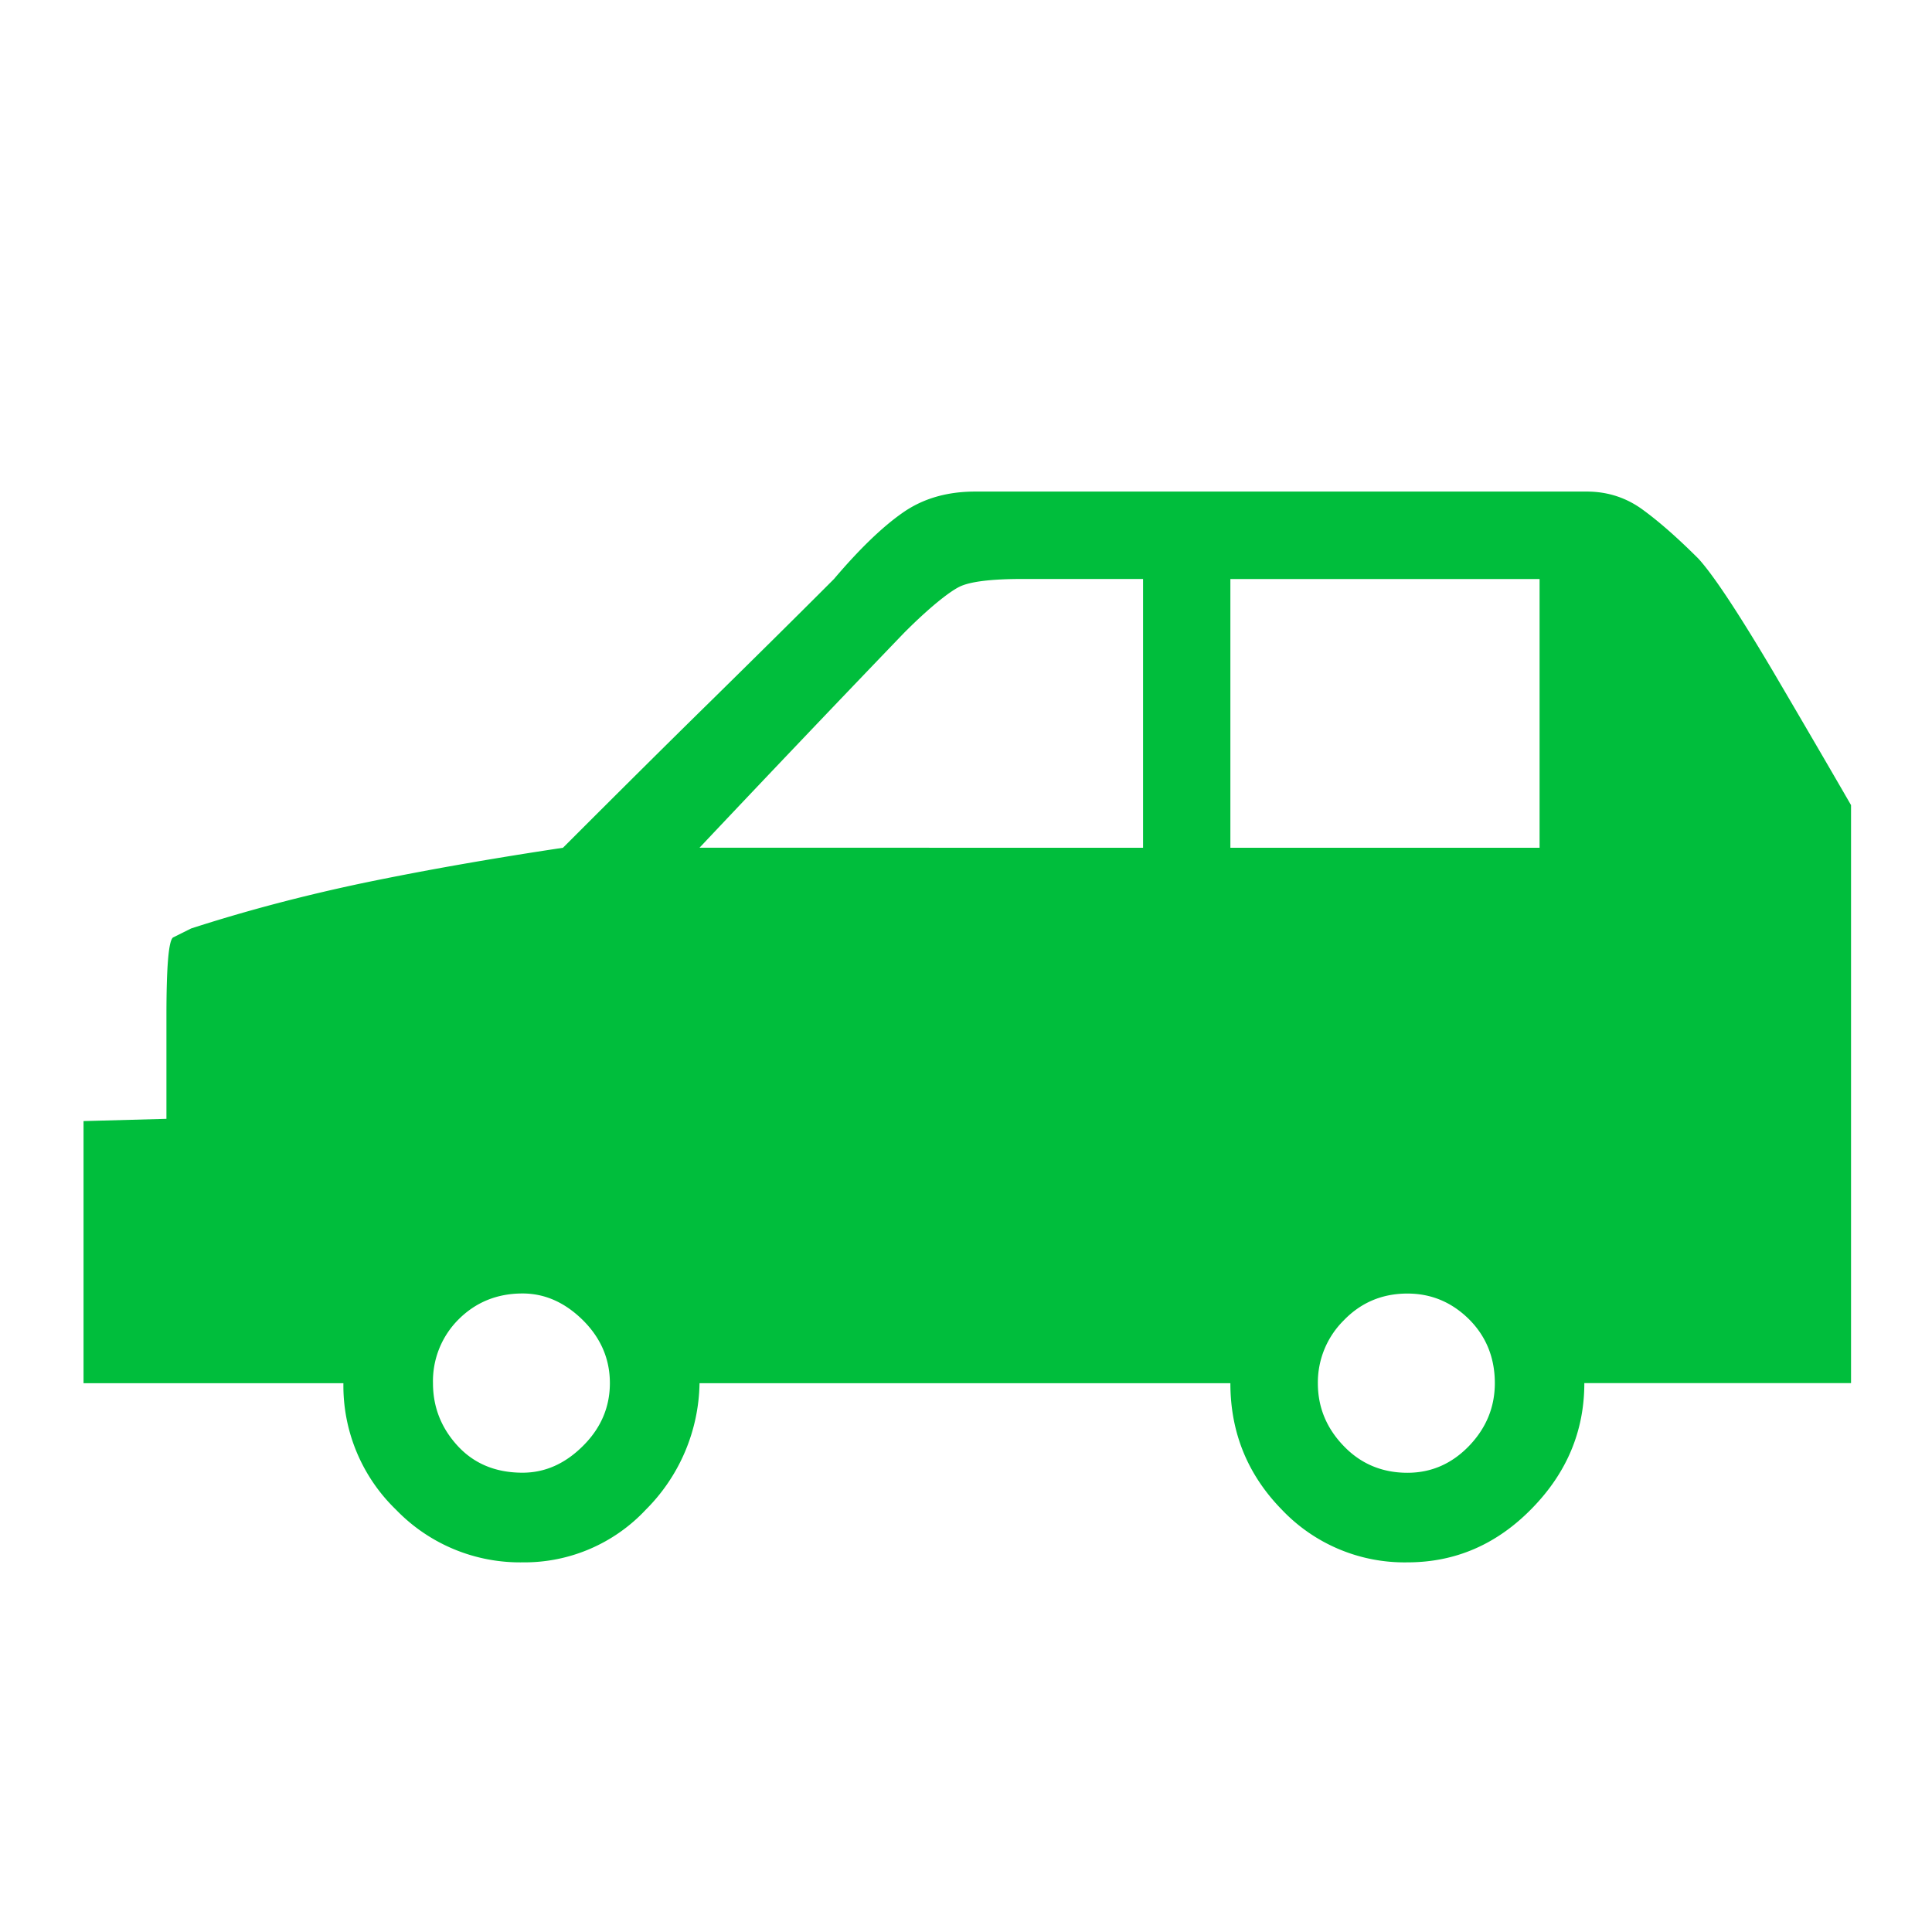 <svg xmlns="http://www.w3.org/2000/svg" width="32" height="32" viewBox="0 0 32 32">
    <defs>
        <clipPath id="a">
            <path d="M0 24h24V0H0z"/>
        </clipPath>
    </defs>
    <g clip-path="url(#a)" transform="matrix(1.333 0 0 -1.333 0 32)">
        <path fill="#00be3c" d="M18.574 6.82c0 .314-.107.58-.32.793-.214.212-.469.32-.766.32-.315 0-.58-.113-.793-.335a1.086 1.086 0 0 1-.32-.779c0-.297.106-.557.32-.779.212-.222.478-.334.793-.334.297 0 .552.112.766.334.213.222.32.482.32.78m.556 9.991h-3.842v-3.339h3.842zm-4.927-3.339v3.34h-1.502c-.39 0-.65-.033-.78-.097-.13-.065-.376-.26-.687-.572a396.472 396.472 0 0 1-2.542-2.67zM7.578 6.82c0 .297-.11.557-.333.78-.223.221-.473.334-.752.334-.315 0-.58-.108-.793-.32a1.082 1.082 0 0 1-.32-.794c0-.297.102-.557.306-.779.204-.222.473-.334.807-.334.28 0 .53.112.752.334.223.222.333.482.333.78M23 6.82h-3.314c0-.595-.217-1.114-.653-1.559-.437-.447-.952-.668-1.545-.668a2.1 2.1 0 0 0-1.56.654c-.426.435-.64.96-.64 1.572H8.692a2.268 2.268 0 0 0-.668-1.572 2.065 2.065 0 0 0-1.53-.654 2.14 2.14 0 0 0-1.573.654 2.14 2.14 0 0 0-.654 1.572H1.038v3.257l1.03.028v1.28c0 .613.027.937.083.974l.223.111c.686.222 1.41.413 2.171.572.761.157 1.577.3 2.45.431.724.724 1.34 1.336 1.85 1.836.51.502 1.017 1.002 1.517 1.503.316.372.6.646.85.821.25.177.551.266.904.266h7.6c.258 0 .49-.075.694-.224.205-.149.436-.352.696-.612.186-.205.492-.668.92-1.39.426-.725.75-1.282.974-1.67z"/>
    </g>
</svg>
